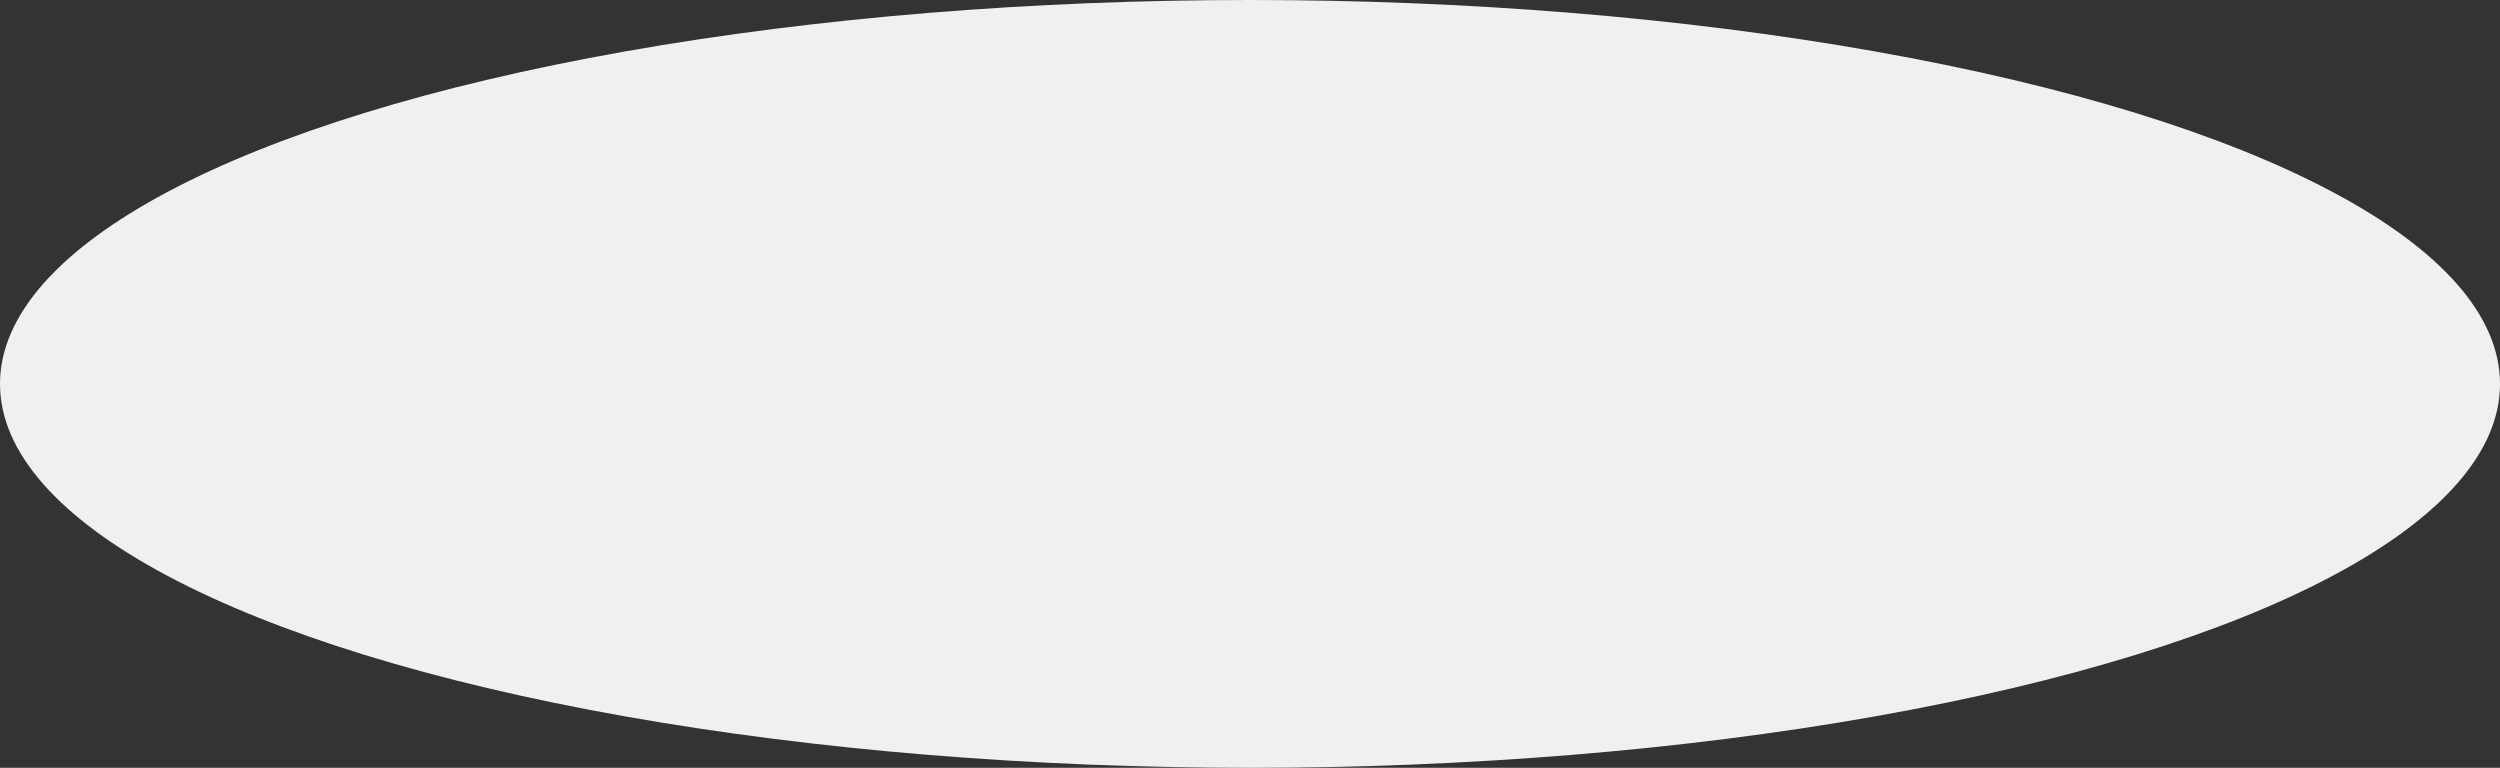<?xml version="1.0" encoding="UTF-8"?> <svg xmlns="http://www.w3.org/2000/svg" width="5278" height="1621" viewBox="0 0 5278 1621" fill="none"><rect x="0" y="0" width="5278" height="1621" fill="#333333" stroke="none"/><ellipse cx="2639" cy="810.5" rx="2639" ry="810.5" fill="#F0F0F0"></ellipse></svg> 